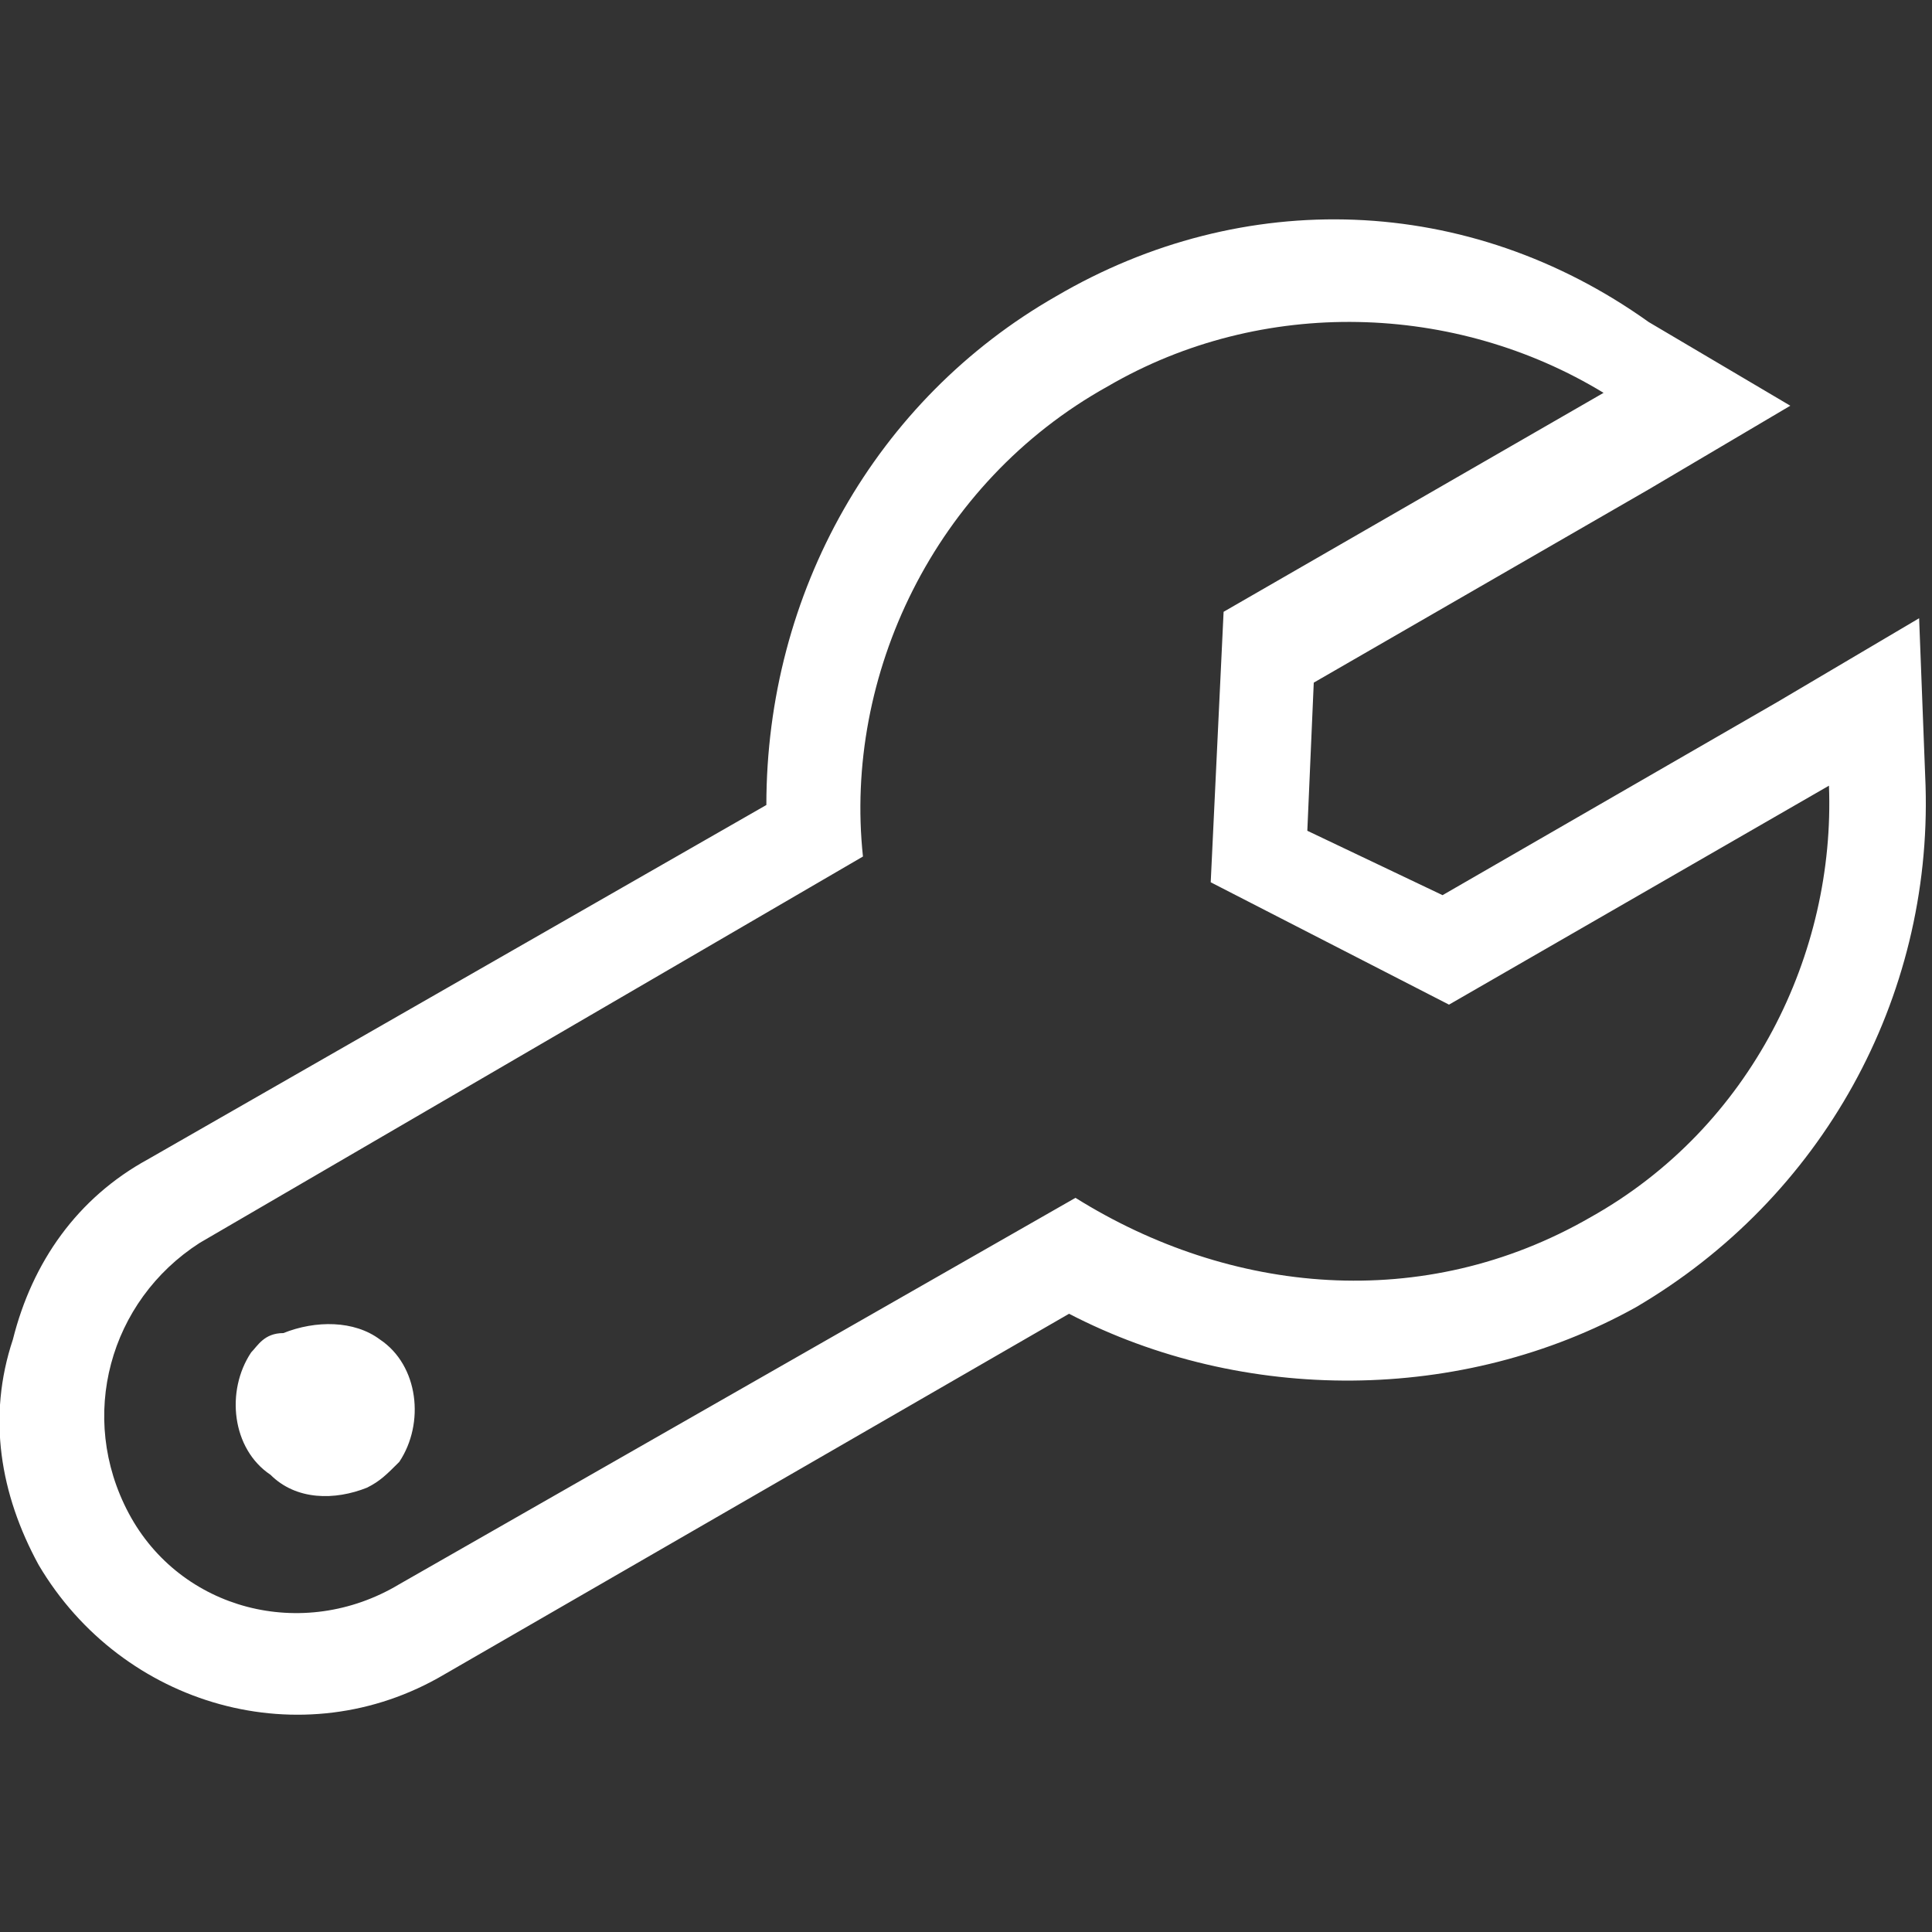 <svg xmlns="http://www.w3.org/2000/svg" viewBox="0 0 30 30"><rect x="0" y="0" width="30" height="30" fill="#333333" stroke="none"/><path fill="#ffffff" d="M17.2 6c2.4-1.4 5.4-1.3 7.7.1L19 9.5l-.2 4.2 3.7 1.9 5.9-3.4c.1 2.6-1.2 5.3-3.7 6.7-2.6 1.5-5.6 1.2-8-.3l-10.5 6c-1.5.9-3.4.4-4.2-1.1s-.3-3.3 1.1-4.2l10.3-6c-.3-2.8 1.1-5.8 3.8-7.3-.1 0 0 0 0 0M5.7 23.1c.2-.1.3-.2.5-.4.4-.6.3-1.5-.3-1.9-.4-.3-1-.3-1.5-.1-.3 0-.4.2-.5.3-.4.6-.3 1.5.3 1.9.4.4 1 .4 1.5.2M16.4 4.6c-2.8 1.6-4.5 4.6-4.5 7.9L2.3 18c-1.1.6-1.8 1.6-2.1 2.8-.4 1.2-.2 2.4.4 3.5 1.3 2.2 4.1 3 6.3 1.7l9.7-5.6c2.7 1.4 6.1 1.4 8.8-.1 2.9-1.7 4.6-4.8 4.5-8.1l-.1-2.6-2.2 1.3-5.2 3-2.1-1 .1-2.3 5.2-3 2.2-1.3L25.6 5c-2.8-2-6.3-2.1-9.2-.4z"/></svg>